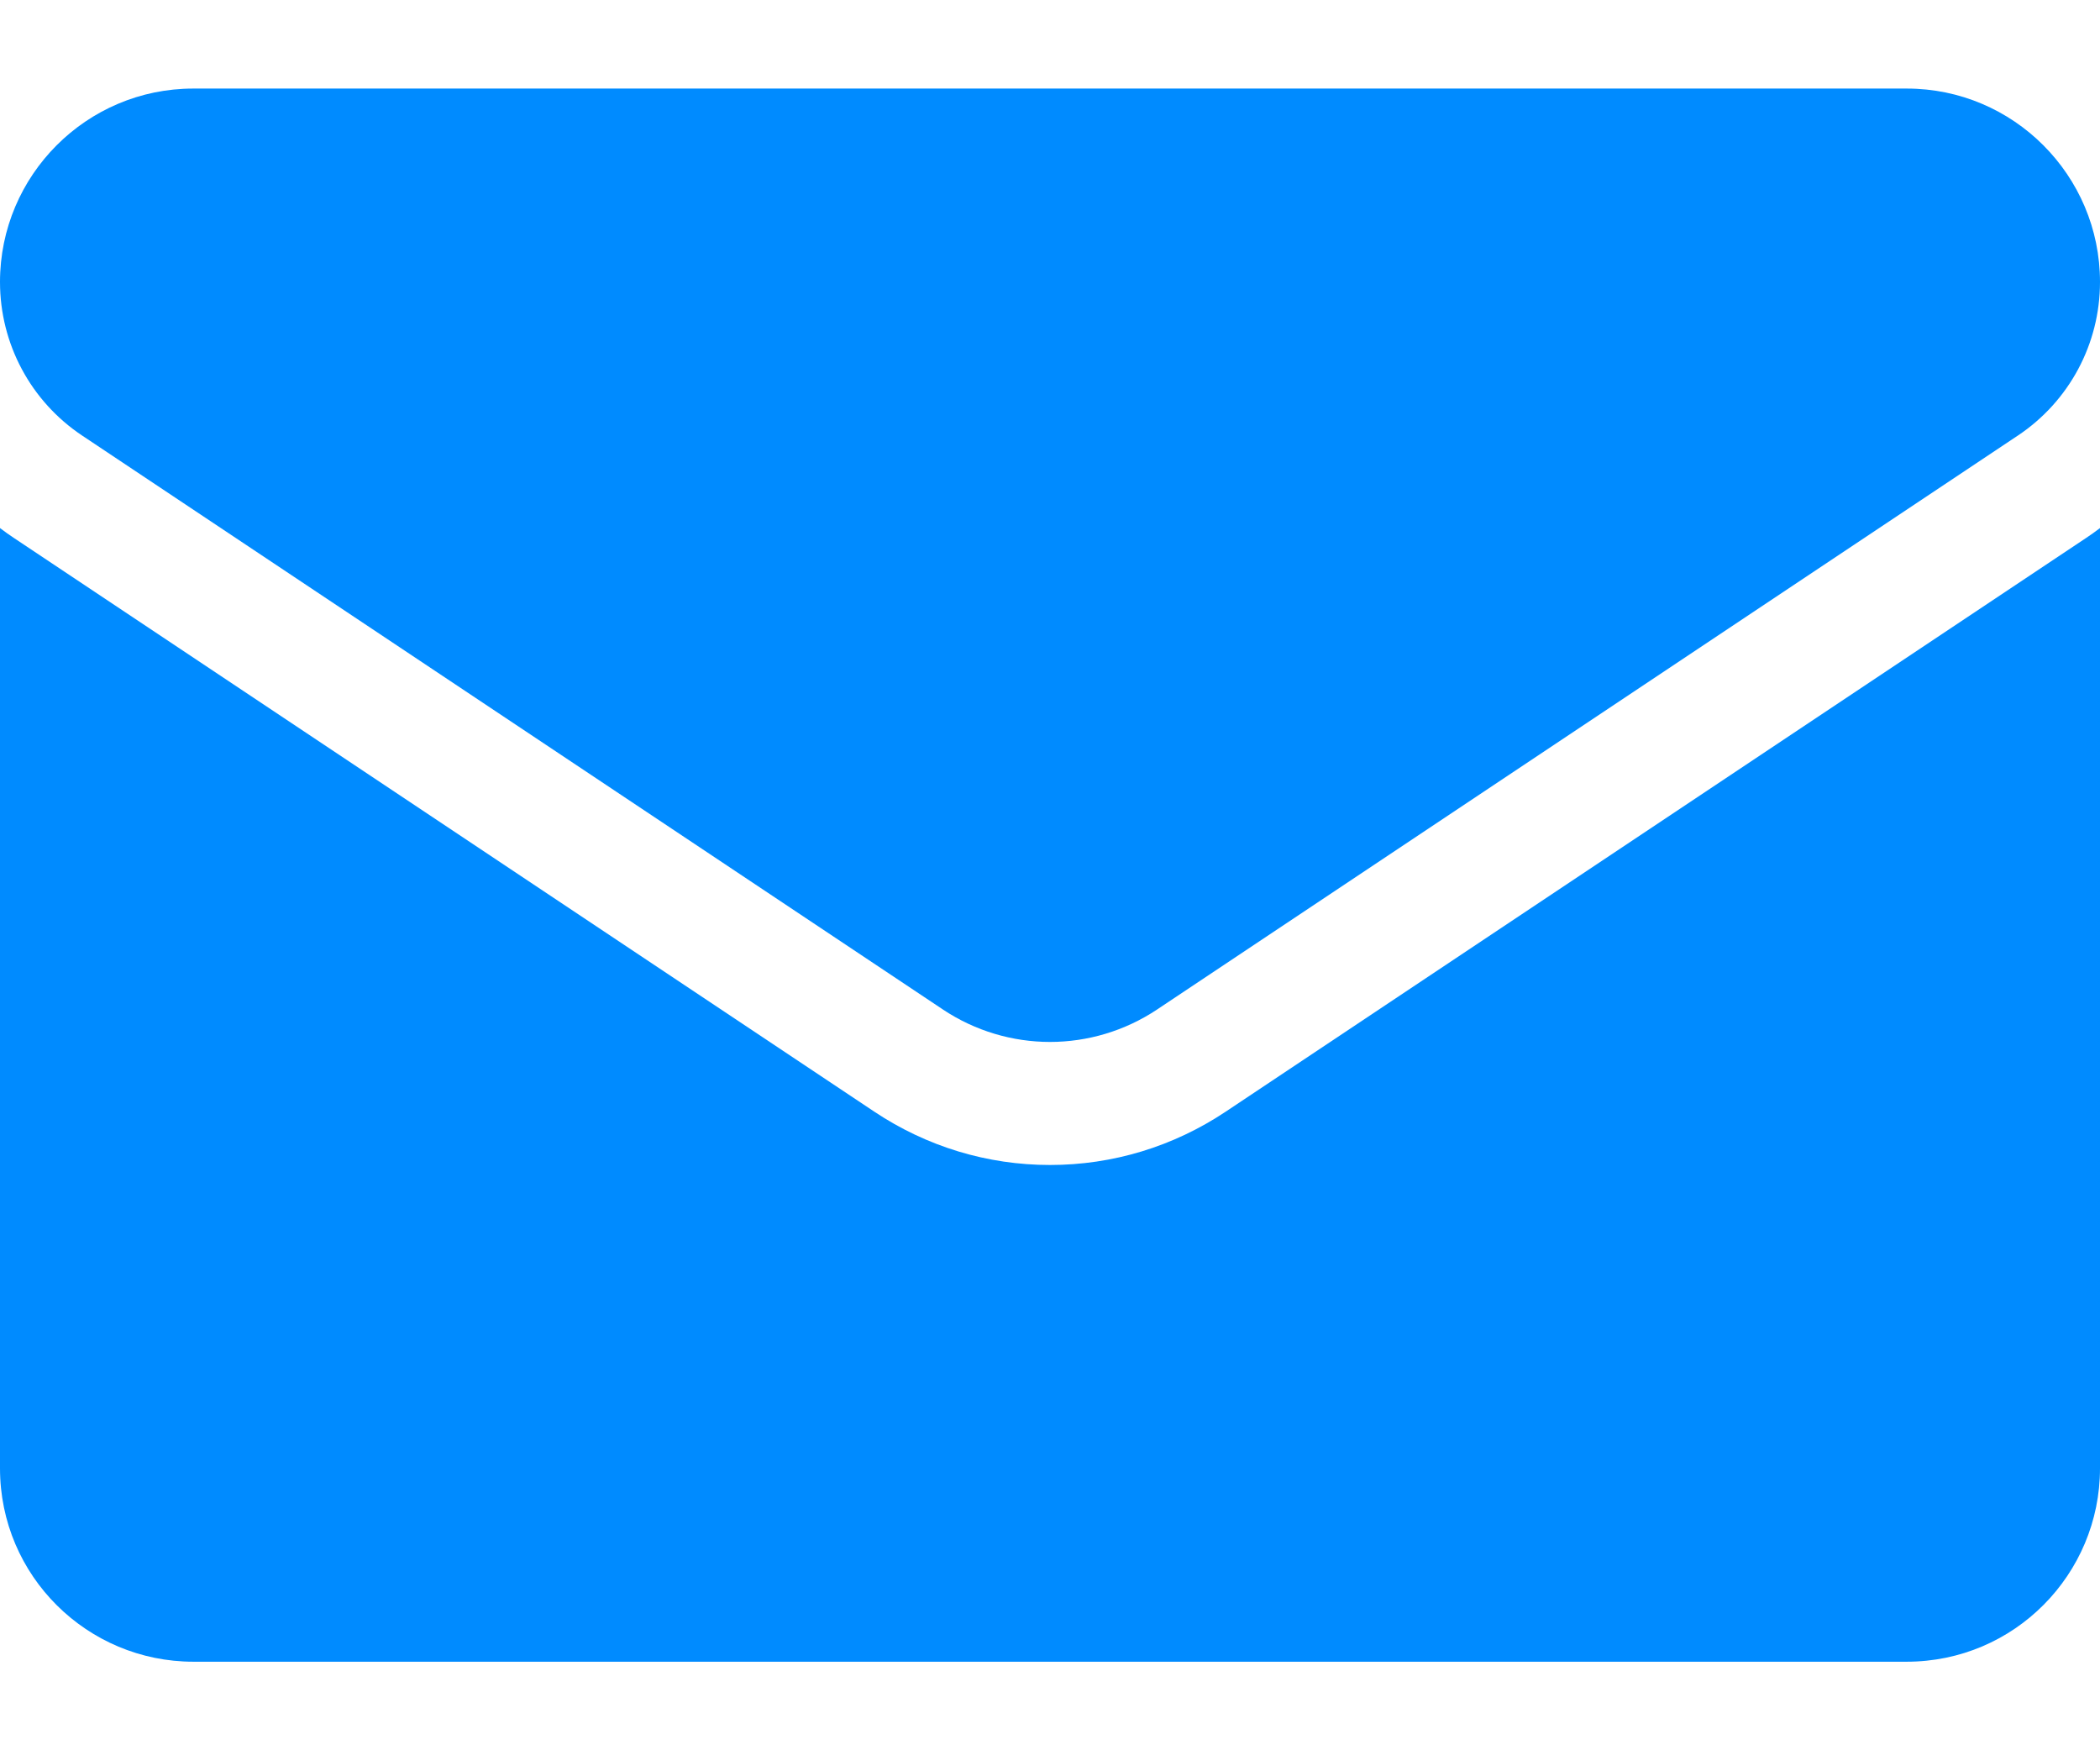 <svg width="12" height="10" viewBox="0 0 12 10" fill="none" xmlns="http://www.w3.org/2000/svg">
<path d="M7.003 6.352C6.704 6.551 6.358 6.656 6 6.656C5.642 6.656 5.296 6.551 4.997 6.352L0.08 3.074C0.053 3.056 0.026 3.037 0 3.017V8.389C0 9.005 0.5 9.494 1.105 9.494H10.895C11.511 9.494 12 8.994 12 8.389V3.017C11.974 3.037 11.947 3.056 11.92 3.074L7.003 6.352Z" fill="#008BFF"/>
<path d="M0.47 2.489L5.387 5.767C5.573 5.891 5.787 5.953 6 5.953C6.213 5.953 6.427 5.891 6.613 5.767L11.53 2.489C11.824 2.293 12 1.965 12 1.611C12 1.002 11.505 0.506 10.896 0.506H1.104C0.495 0.506 0 1.002 0 1.611C0 1.965 0.176 2.293 0.47 2.489Z" fill="#008BFF"/>
</svg>
